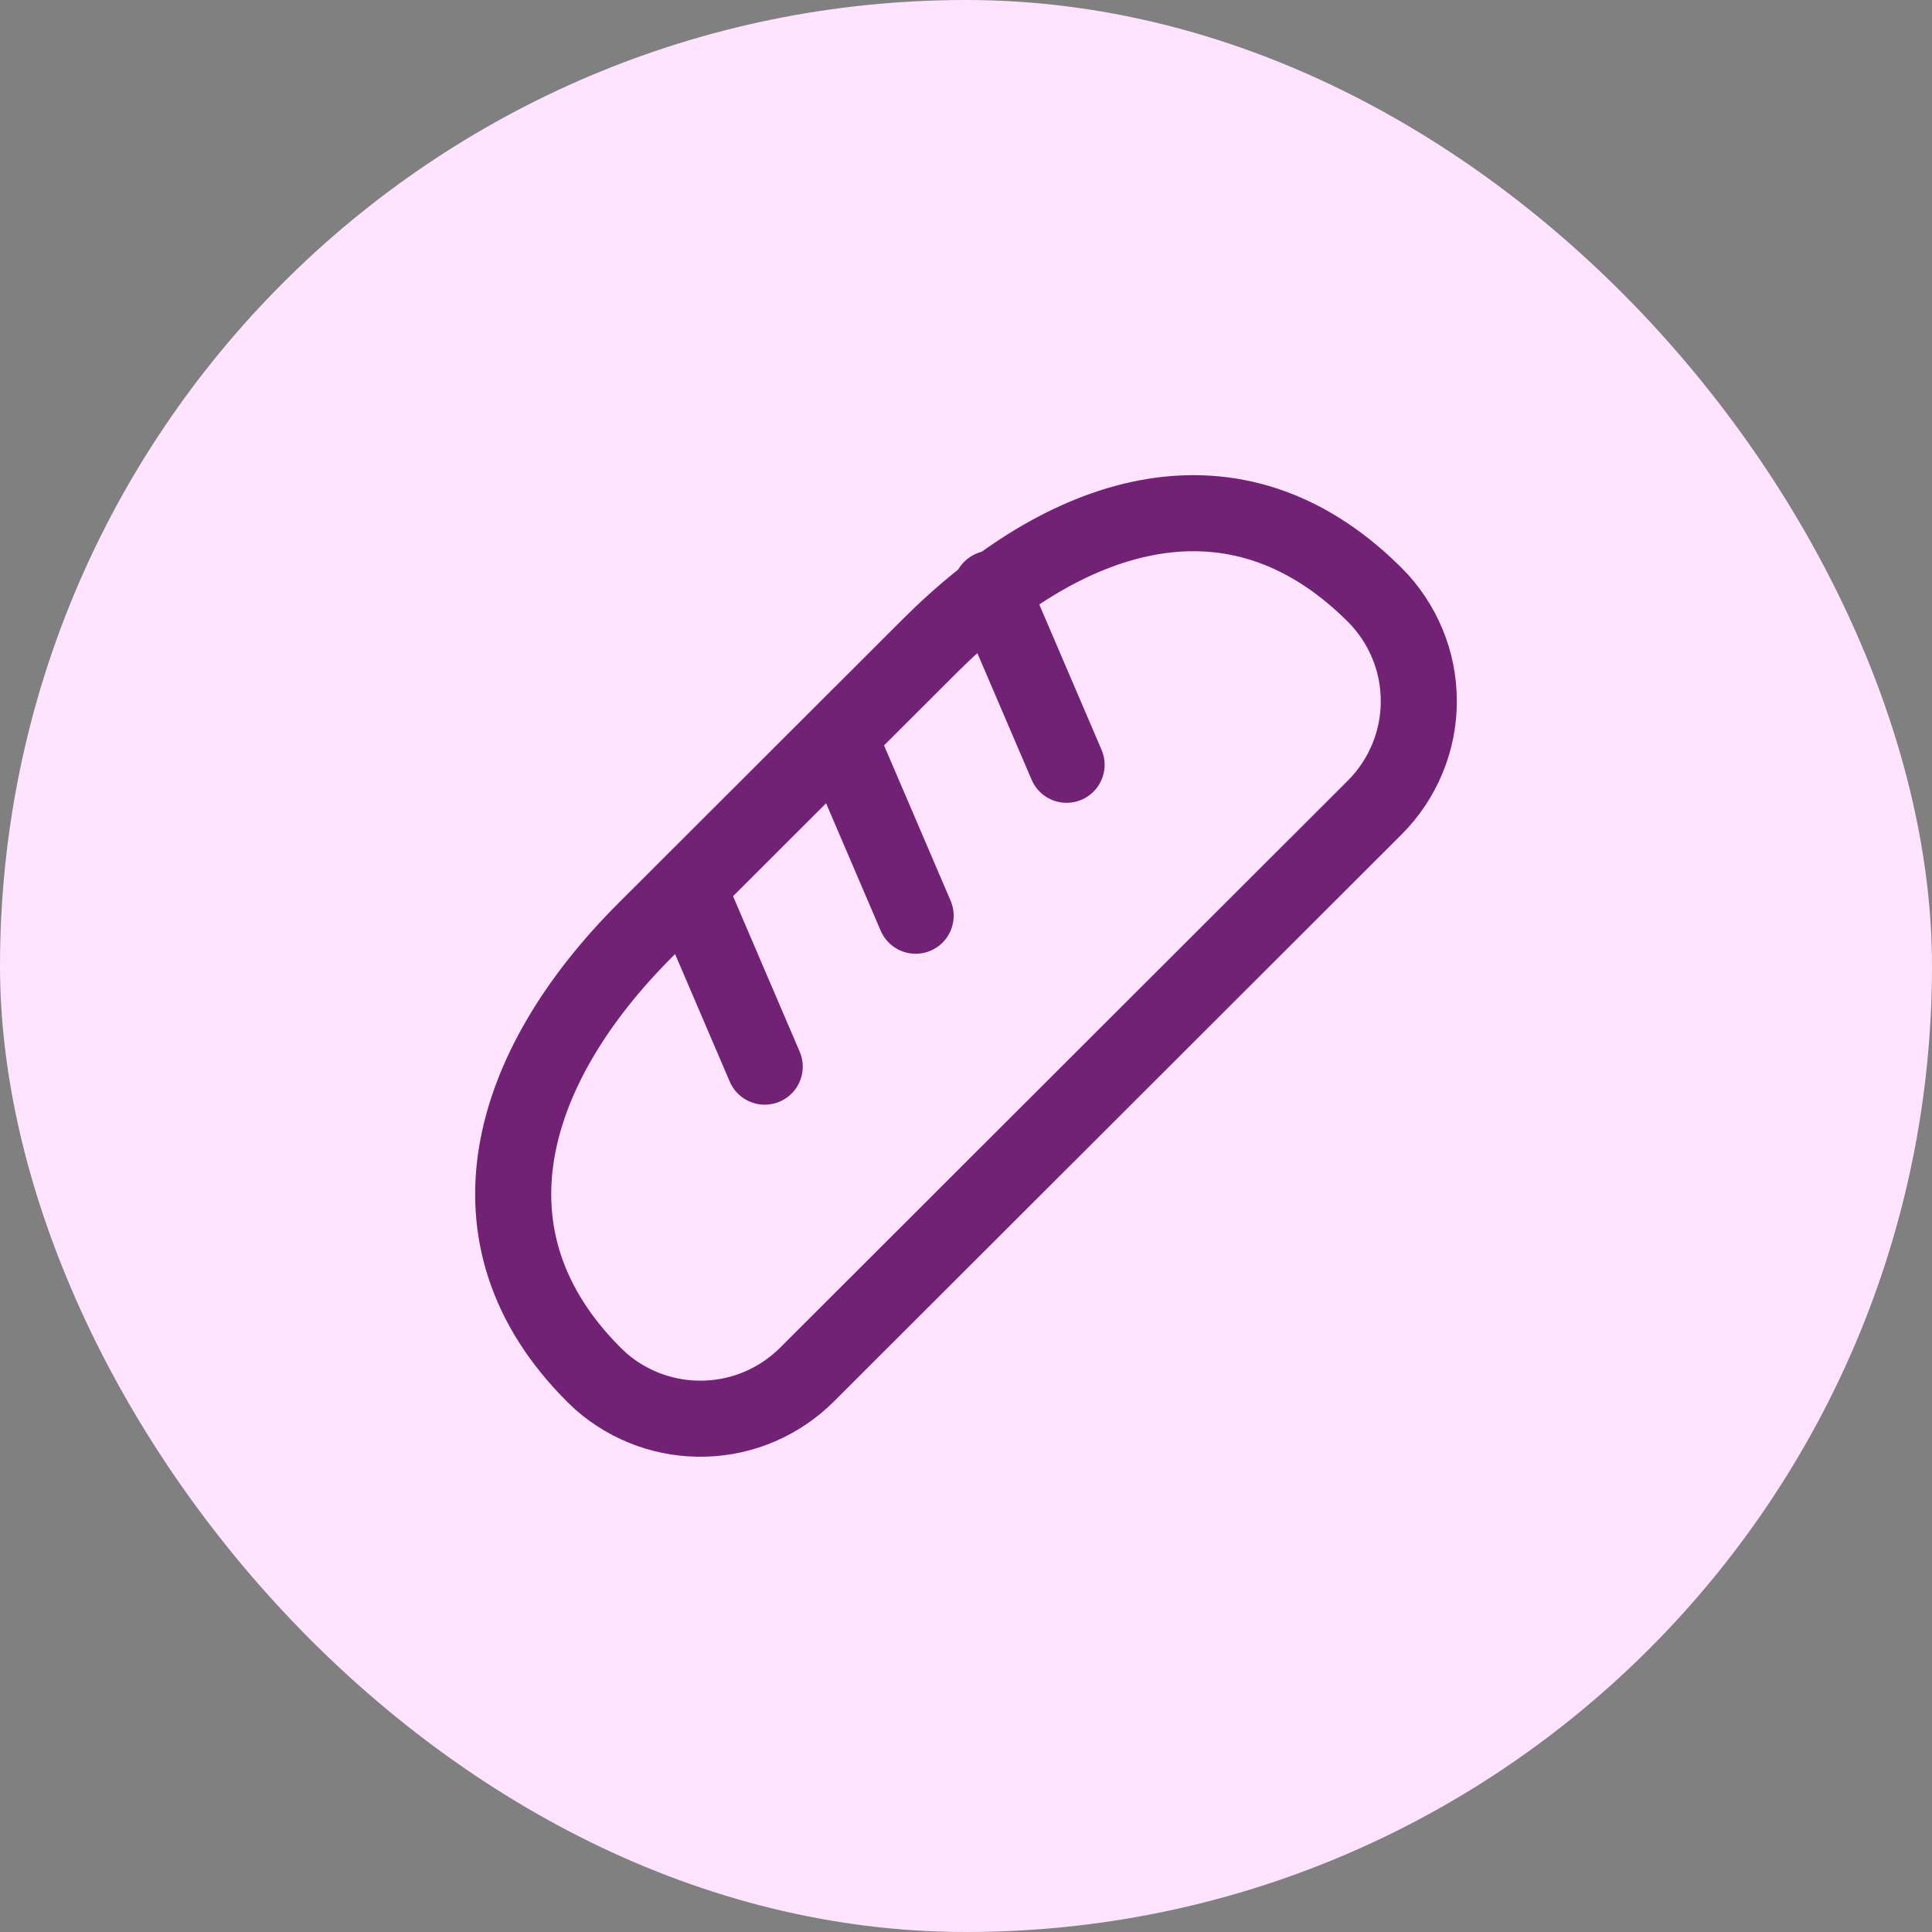 <svg xmlns="http://www.w3.org/2000/svg" fill="none" viewBox="0 0 32 32" height="32" width="32">
<rect x="0" y="0" width="32" height="32" fill="#808080" stroke="none"/>
<rect fill="#FEE3FF" rx="16" height="32" width="32"></rect>
<g clip-path="url(#clip0_2364_17359)">
<path stroke-linejoin="round" stroke-linecap="round" stroke-width="1.26" stroke="#712274" d="M10.69 15.403L15.394 10.705C17.615 8.486 20.33 7.583 22.613 9.701L22.77 9.852C23.001 10.083 23.185 10.358 23.31 10.66C23.436 10.962 23.5 11.286 23.5 11.614C23.5 11.941 23.436 12.265 23.31 12.567C23.185 12.869 23.001 13.144 22.77 13.375L13.364 22.77C12.915 23.217 12.315 23.477 11.682 23.497C11.05 23.518 10.433 23.299 9.956 22.883L9.837 22.77C7.564 20.5 8.417 17.673 10.69 15.403Z"></path>
<path stroke-linejoin="round" stroke-linecap="round" stroke-width="1.26" stroke="#712274" d="M13.916 12.25L15.166 15.167"></path>
<path stroke-linejoin="round" stroke-linecap="round" stroke-width="1.26" stroke="#712274" d="M11.416 14.75L12.666 17.667"></path>
<path stroke-linejoin="round" stroke-linecap="round" stroke-width="1.26" stroke="#712274" d="M16.416 9.75L17.666 12.667"></path>
</g>
<defs>
<clipPath id="clip0_2364_17359">
<rect transform="translate(6 6)" fill="white" height="20" width="20"></rect>
</clipPath>
</defs>
</svg>
